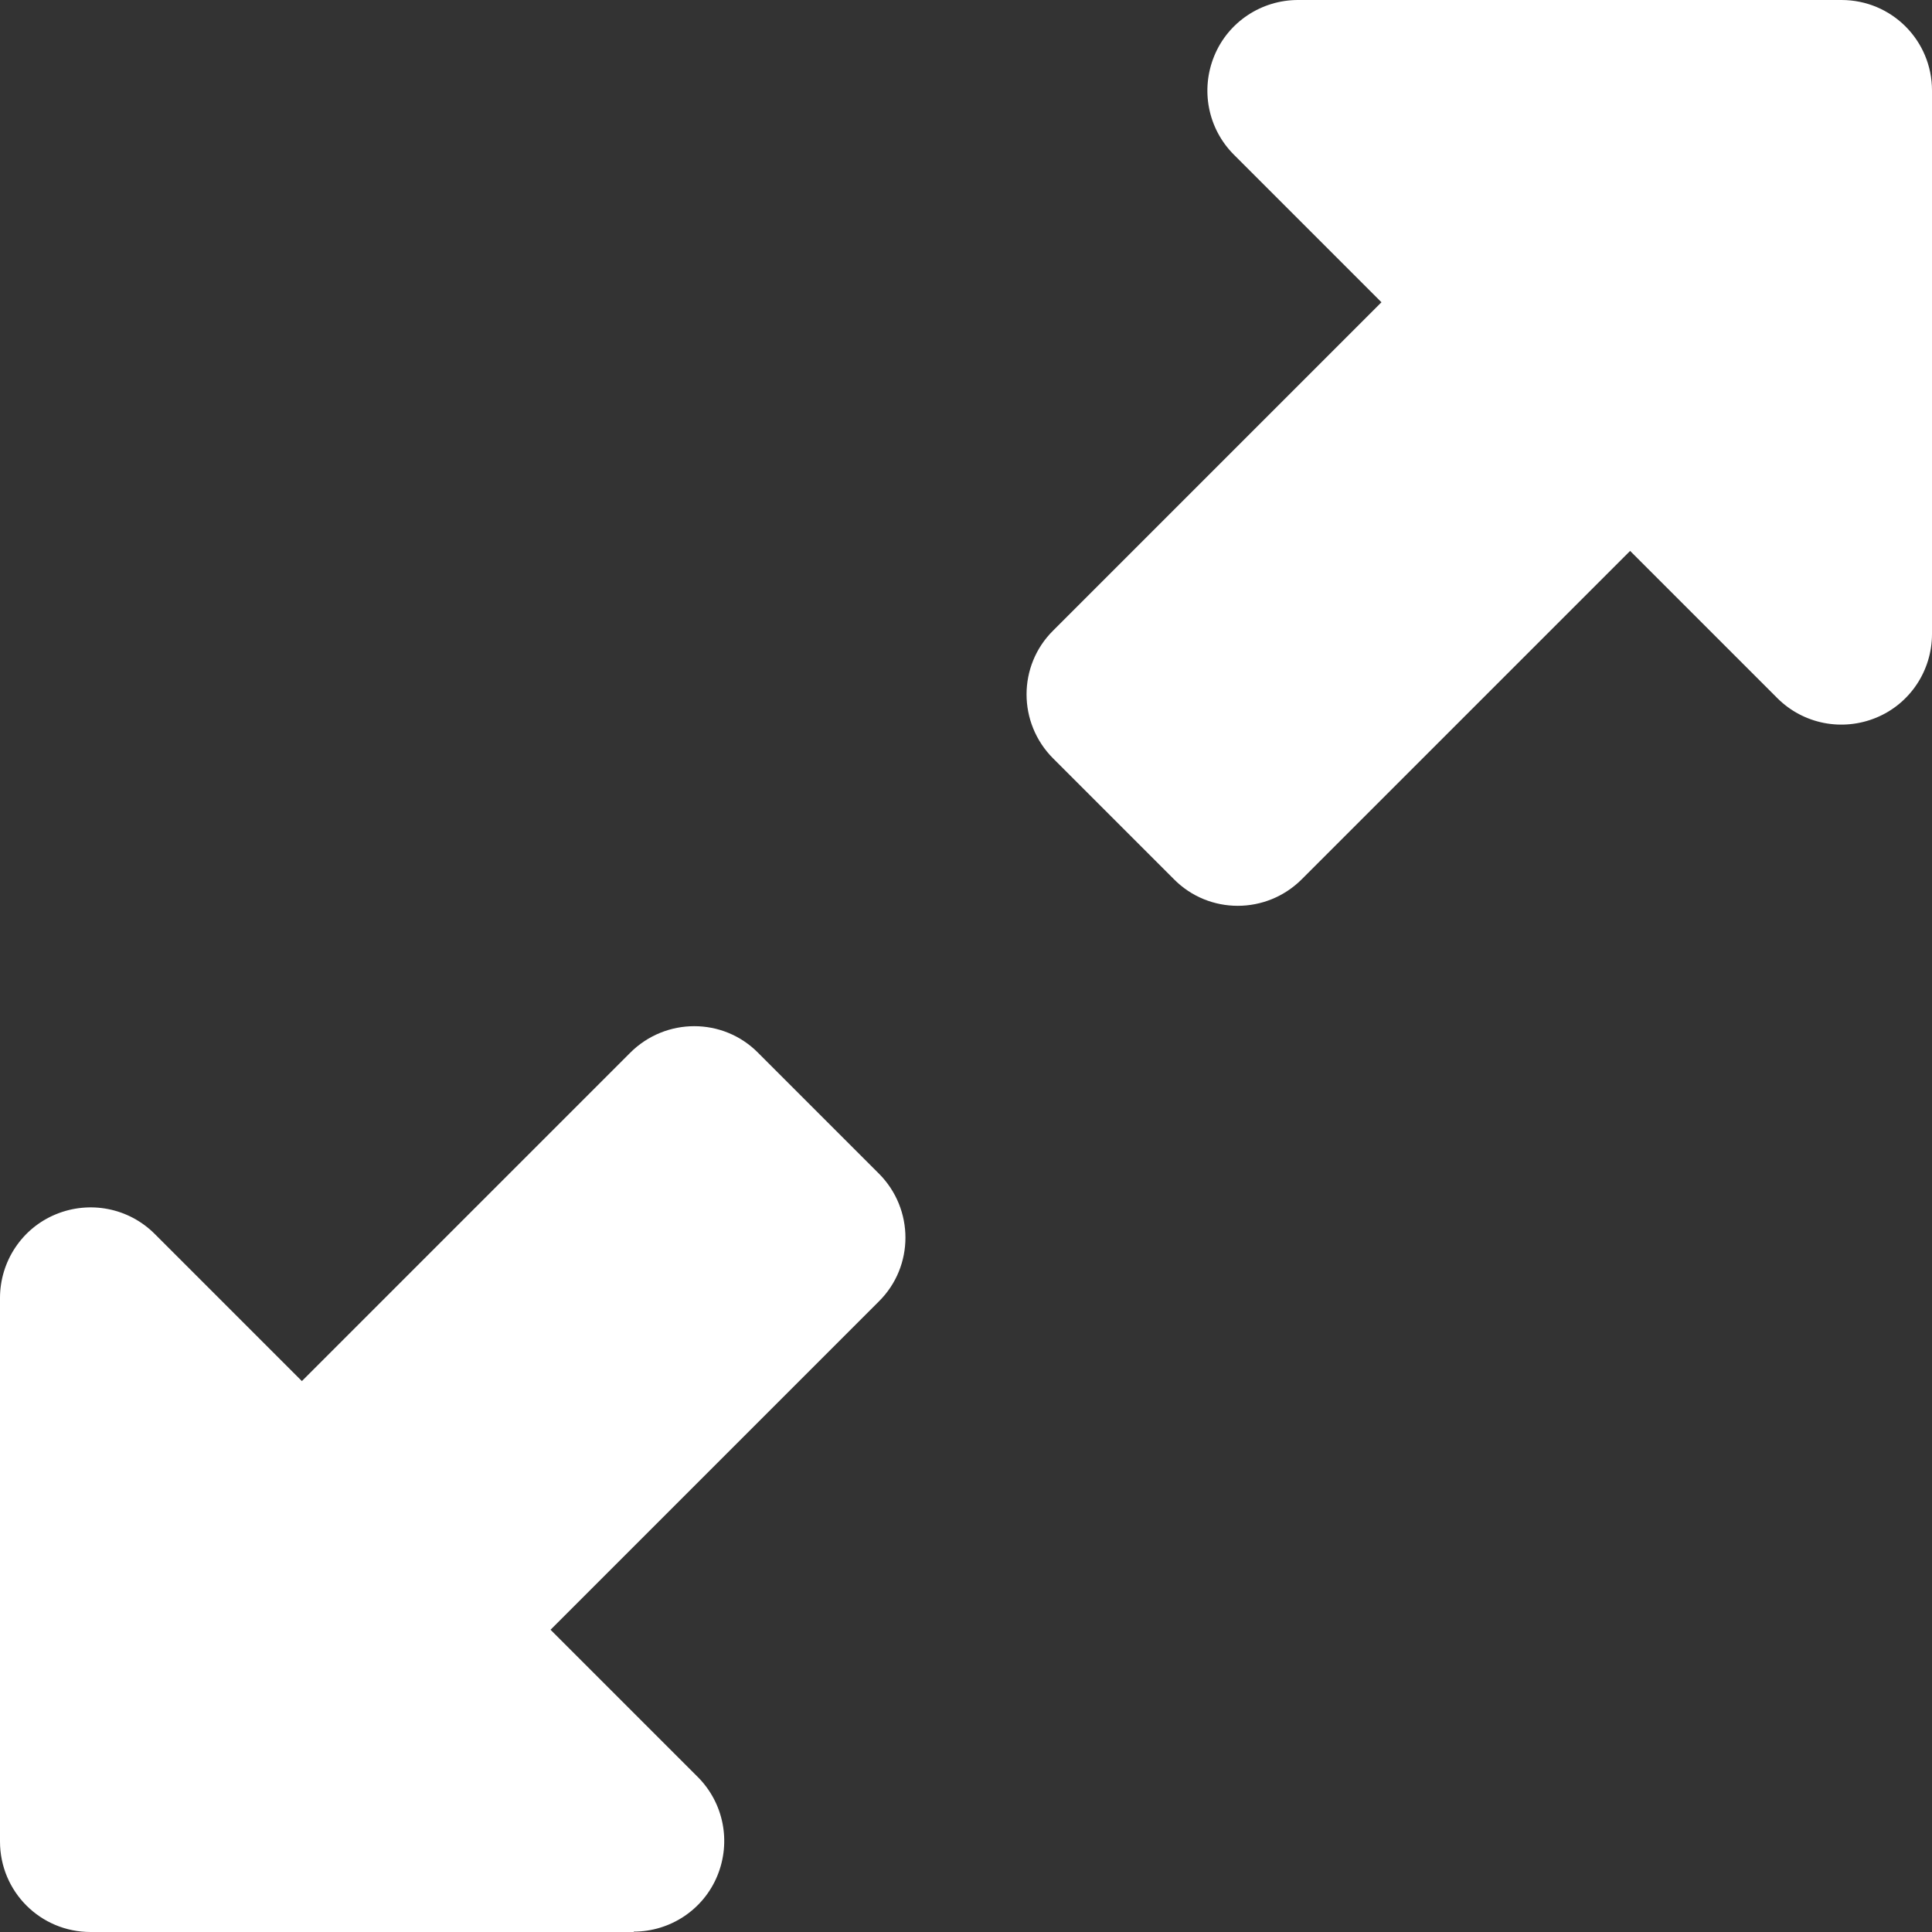 <?xml version="1.0" encoding="UTF-8" standalone="no"?>
<!-- Created with Inkscape (http://www.inkscape.org/) -->

<svg
   width="135.467mm"
   height="135.467mm"
   viewBox="0 0 135.467 135.467"
   version="1.1"
   id="svg1"
   xml:space="preserve"
   inkscape:version="1.4-beta (62f545ba5e, 2024-04-22)"
   sodipodi:docname="exapnd.svg"
   xmlns:inkscape="http://www.inkscape.org/namespaces/inkscape"
   xmlns:sodipodi="http://sodipodi.sourceforge.net/DTD/sodipodi-0.dtd"
   xmlns="http://www.w3.org/2000/svg"
   xmlns:svg="http://www.w3.org/2000/svg"><rect x="0" y="0" width="135.467" height="135.467" fill="#333333" stroke="none"/><sodipodi:namedview
     id="namedview1"
     pagecolor="#ffffff"
     bordercolor="#666666"
     borderopacity="1.0"
     inkscape:showpageshadow="2"
     inkscape:pageopacity="0.0"
     inkscape:pagecheckerboard="0"
     inkscape:deskcolor="#d1d1d1"
     inkscape:document-units="mm"
     inkscape:zoom="0.733172"
     inkscape:cx="256.42005"
     inkscape:cy="255.73808"
     inkscape:window-width="1920"
     inkscape:window-height="1017"
     inkscape:window-x="-8"
     inkscape:window-y="-8"
     inkscape:window-maximized="1"
     inkscape:current-layer="layer1" /><defs
     id="defs1" /><g
     inkscape:label="Vrstva 1"
     inkscape:groupmode="layer"
     id="layer1"
     transform="translate(-37.304,-80.699)"><path
       fill="#ffffff"
       d="m 128.321,80.699 h 38.1 c 3.519,0 6.35,2.831 6.35,6.35 v 38.1 c 0,2.566 -1.535,4.895 -3.916,5.874 -2.381,0.979 -5.106,0.45 -6.932,-1.376 l -10.319,-10.319 -23.019,23.019 c -2.487,2.487 -6.509,2.487 -8.969,0 l -8.467,-8.467 c -2.487,-2.487 -2.487,-6.509 0,-8.969 L 134.168,101.893 123.823,91.547 c -1.826,-1.826 -2.355,-4.551 -1.376,-6.932 0.979,-2.381 3.307,-3.916 5.874,-3.916 z M 81.754,216.166 h -38.1 c -3.519,0 -6.35,-2.831 -6.35,-6.35 v -38.1 c 0,-2.566 1.535,-4.895 3.916,-5.874 2.381,-0.979 5.106,-0.45 6.932,1.376 l 10.319,10.319 23.019,-23.019 c 2.487,-2.487 6.509,-2.487 8.969,0 l 8.467,8.467 c 2.487,2.487 2.487,6.509 0,8.969 l -23.019,23.019 10.319,10.319 c 1.826,1.826 2.355,4.551 1.376,6.932 -0.979,2.381 -3.307,3.916 -5.874,3.916 z"
       id="path1"
       style="stroke-width:0.265" /></g></svg>
